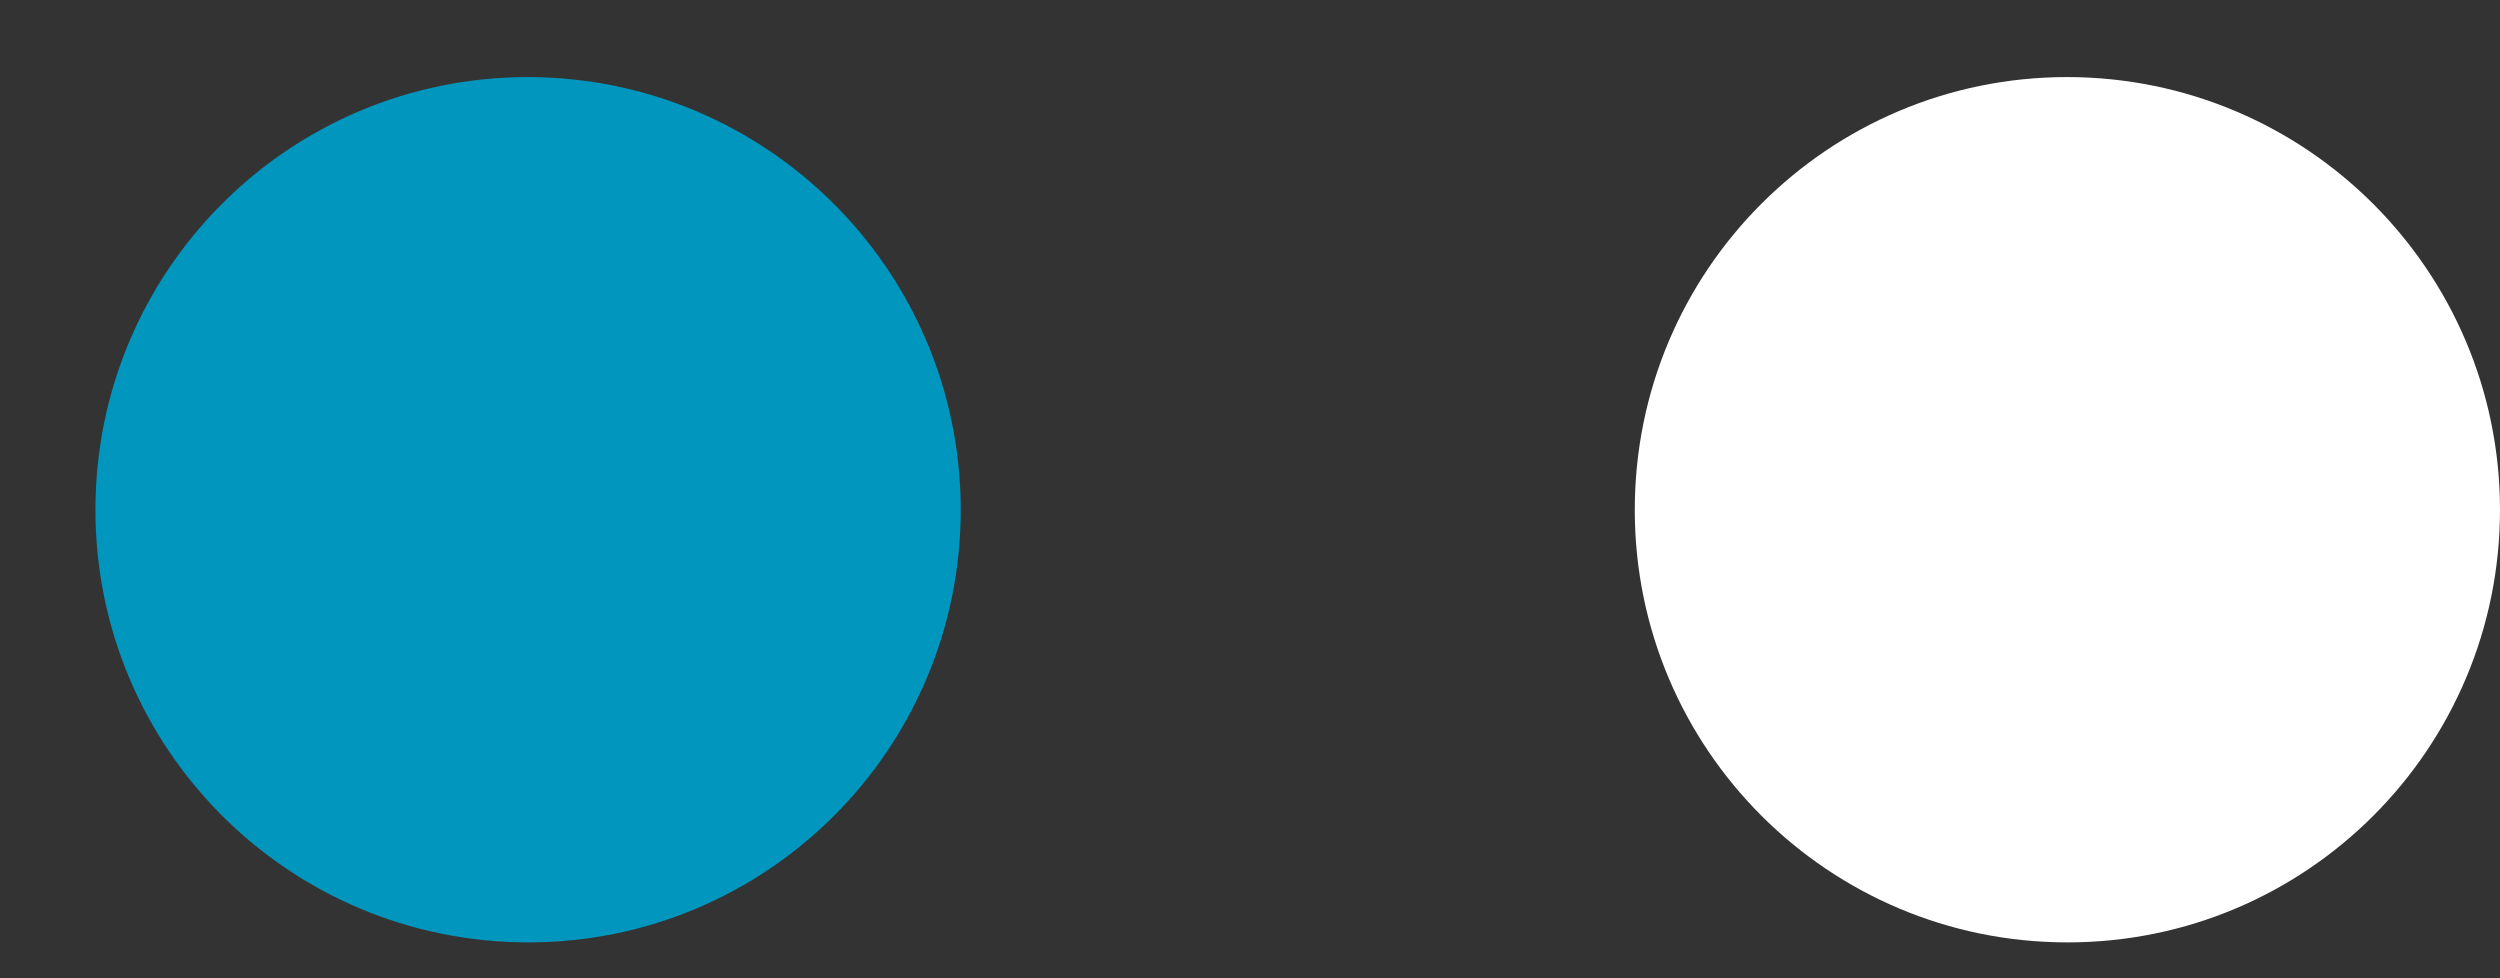 <svg xmlns="http://www.w3.org/2000/svg" xmlns:xlink="http://www.w3.org/1999/xlink" width="23px" height="9px" viewBox="0 0 23 9"><rect x="0" y="0" width="23" height="9" fill="#333333" stroke="none"/><title>Untitled</title><g id="Page-1" stroke="none" stroke-width="1" fill="none" fill-rule="evenodd"><g id="logo-seewhy" fill-rule="nonzero"><path d="M4.857,0.709 C2.657,0.709 0.878,2.491 0.878,4.691 C0.878,6.89 2.66,8.67 4.86,8.67 C7.059,8.67 8.839,6.888 8.839,4.688 C8.836,2.491 7.056,0.712 4.857,0.709 Z" id="Path" fill="#0096BE"></path><path d="M19.019,0.709 C16.819,0.709 15.04,2.491 15.04,4.691 C15.04,6.89 16.822,8.67 19.021,8.67 C21.221,8.67 23,6.888 23,4.688 C22.998,2.491 21.218,0.712 19.019,0.709 Z" id="Path" fill="#FFFFFF"></path></g></g></svg>